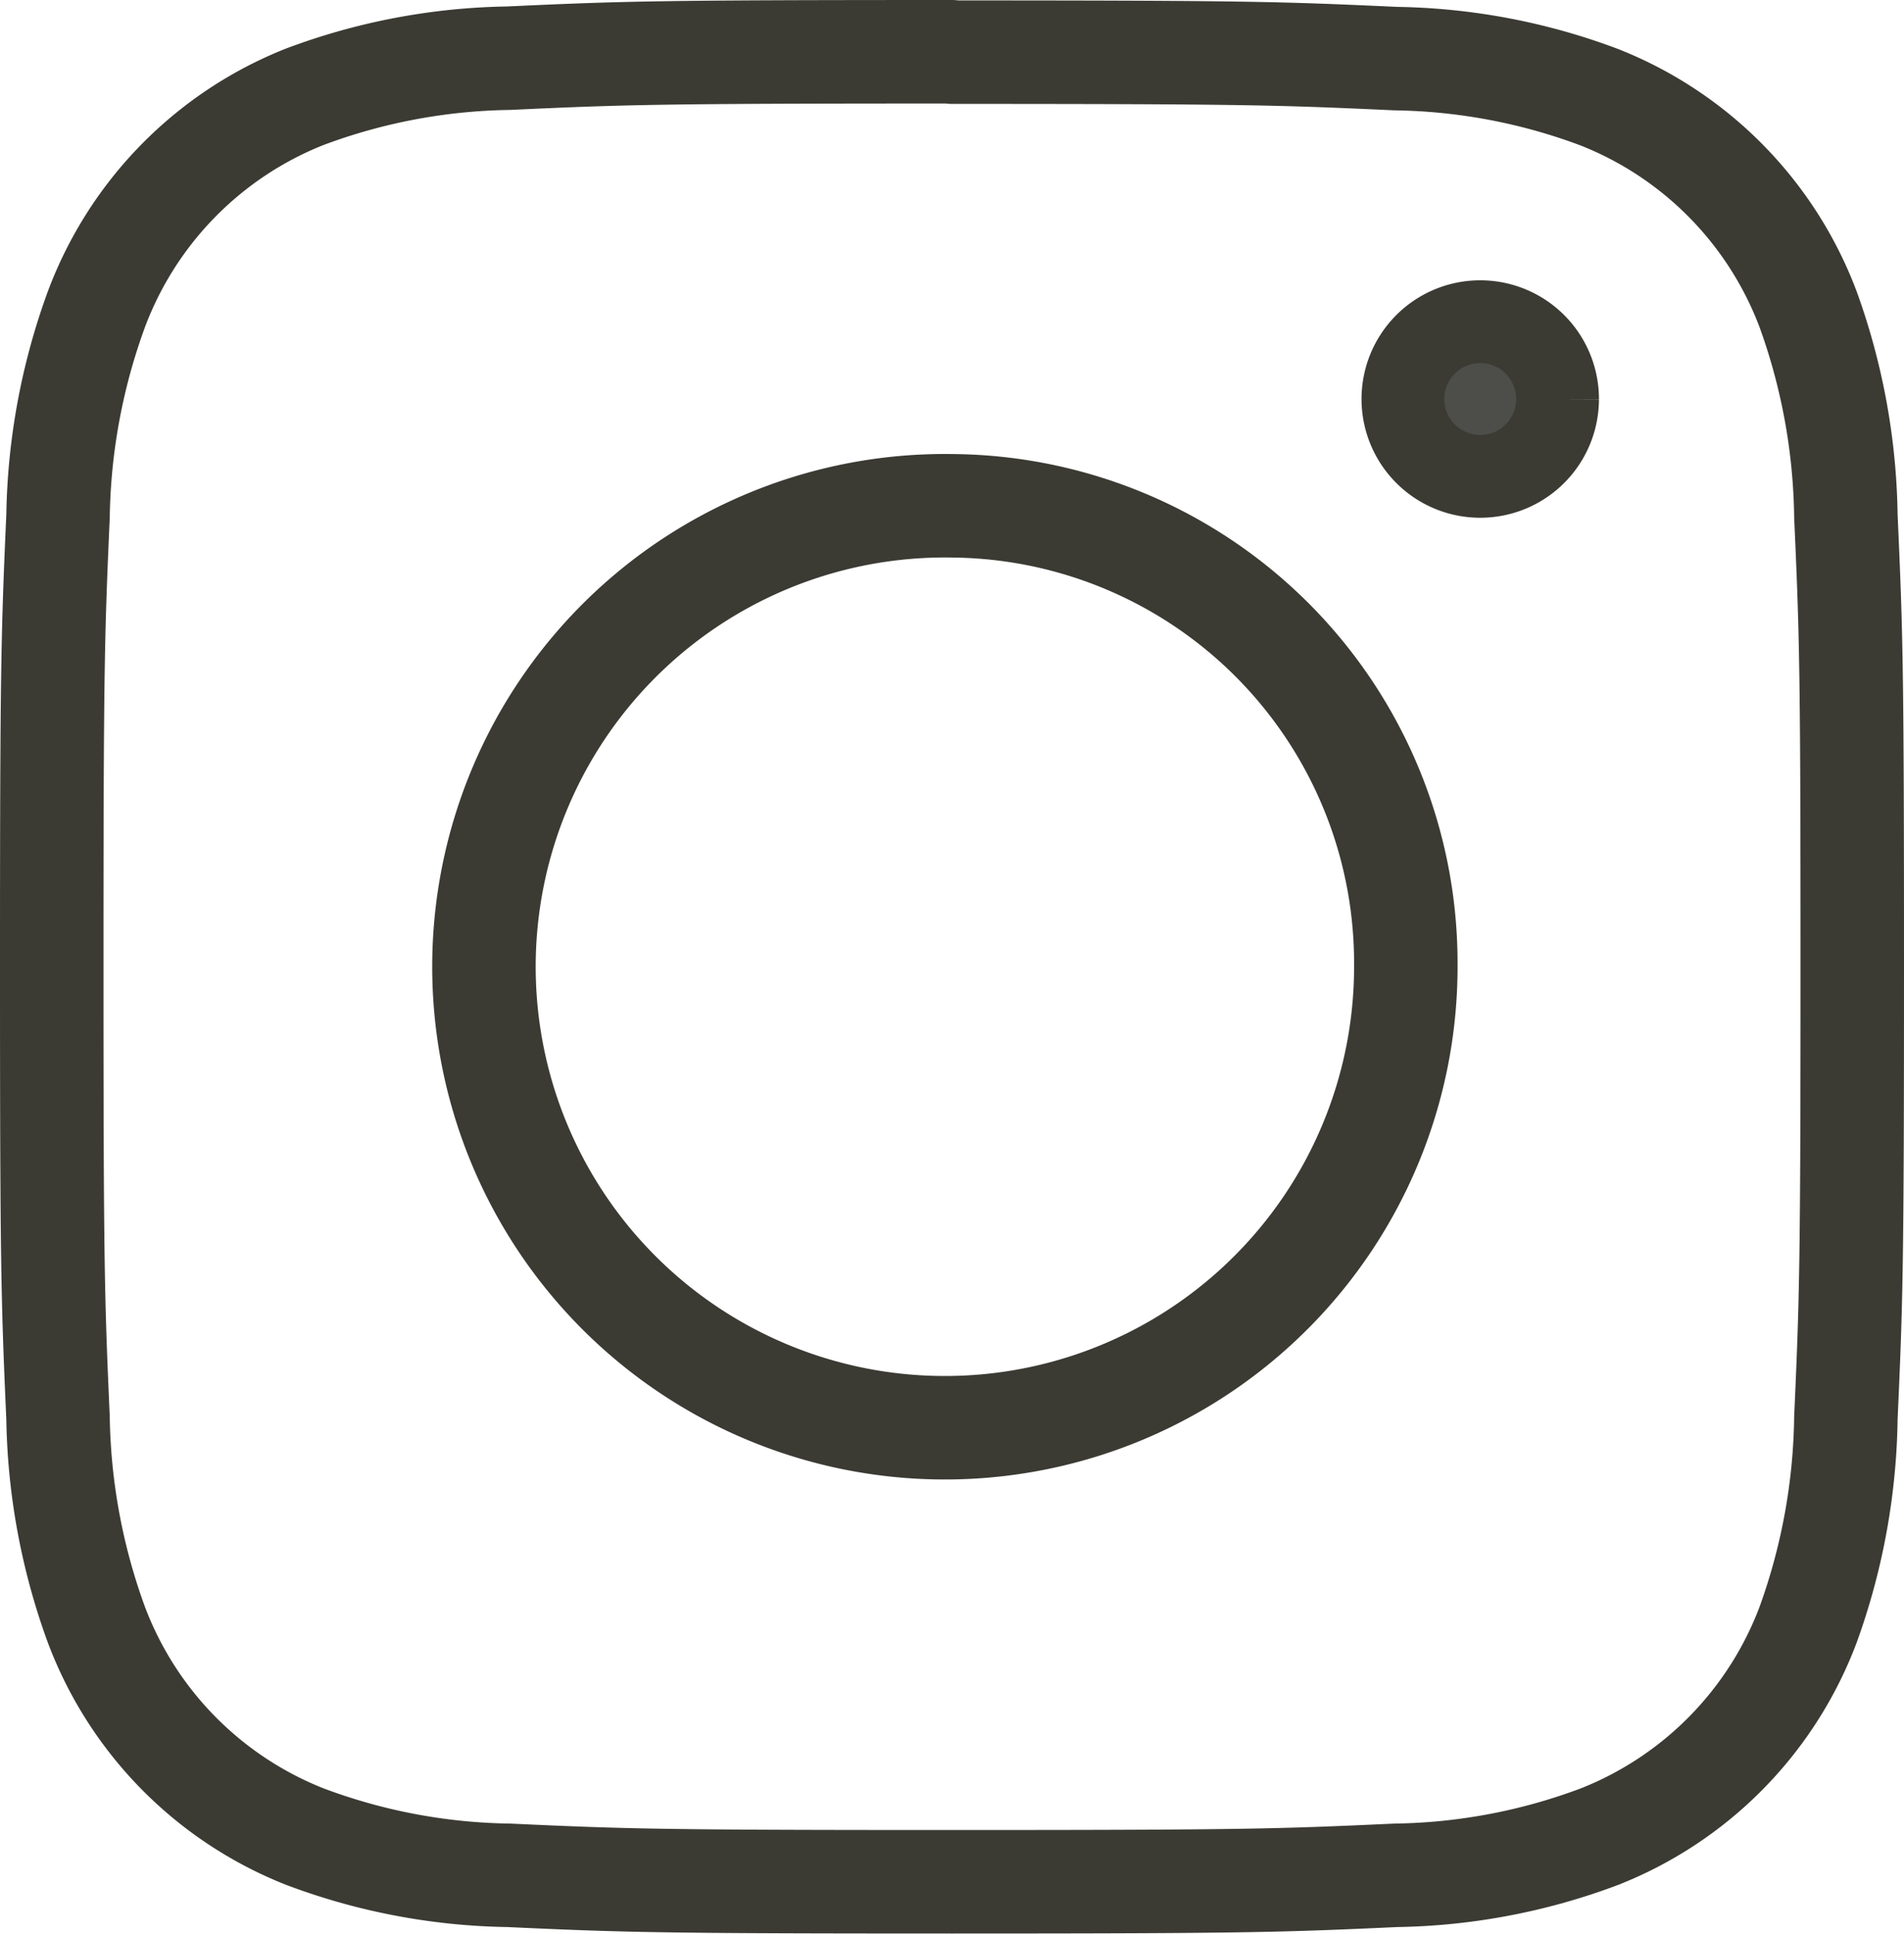 <svg xmlns="http://www.w3.org/2000/svg" width="23" height="23.356" viewBox="0 0 23 23.356">
  <g id="グループ_15" data-name="グループ 15" transform="translate(-628.551 -500.305)">
    <path id="パス_88" data-name="パス 88" d="M640.054,500.935c3.54,0,3.965.014,5.359.078a7.276,7.276,0,0,1,2.462.468,4.435,4.435,0,0,1,2.517,2.558,7.625,7.625,0,0,1,.457,2.5c.064,1.417.077,1.848.077,5.445s-.013,4.03-.077,5.446a7.626,7.626,0,0,1-.457,2.5,4.431,4.431,0,0,1-2.517,2.557,7.277,7.277,0,0,1-2.462.468c-1.392.064-1.818.078-5.359.078s-3.965-.014-5.359-.078a7.278,7.278,0,0,1-2.463-.468,4.429,4.429,0,0,1-2.516-2.557,7.606,7.606,0,0,1-.464-2.5c-.063-1.416-.076-1.848-.076-5.446s.013-4.028.076-5.445a7.6,7.6,0,0,1,.464-2.5,4.431,4.431,0,0,1,2.511-2.563,7.306,7.306,0,0,1,2.463-.468c1.392-.064,1.819-.078,5.359-.078" fill="none" stroke="#3b3b34" stroke-linecap="round" stroke-linejoin="round" stroke-width="1.25"/>
    <path id="パス_89" data-name="パス 89" d="M640.054,506.414a5.568,5.568,0,1,0,5.479,5.606v-.039a5.523,5.523,0,0,0-5.479-5.567h0" fill="none" stroke="#3b3b34" stroke-linecap="round" stroke-linejoin="round" stroke-width="1.25"/>
    <path id="パス_90" data-name="パス 90" d="M647.366,505.128a.934.934,0,1,1,0-.007v.007" fill="#4d4d4a" stroke="#3b3b34" stroke-miterlimit="10" stroke-width="1"/>
  </g>
</svg>
